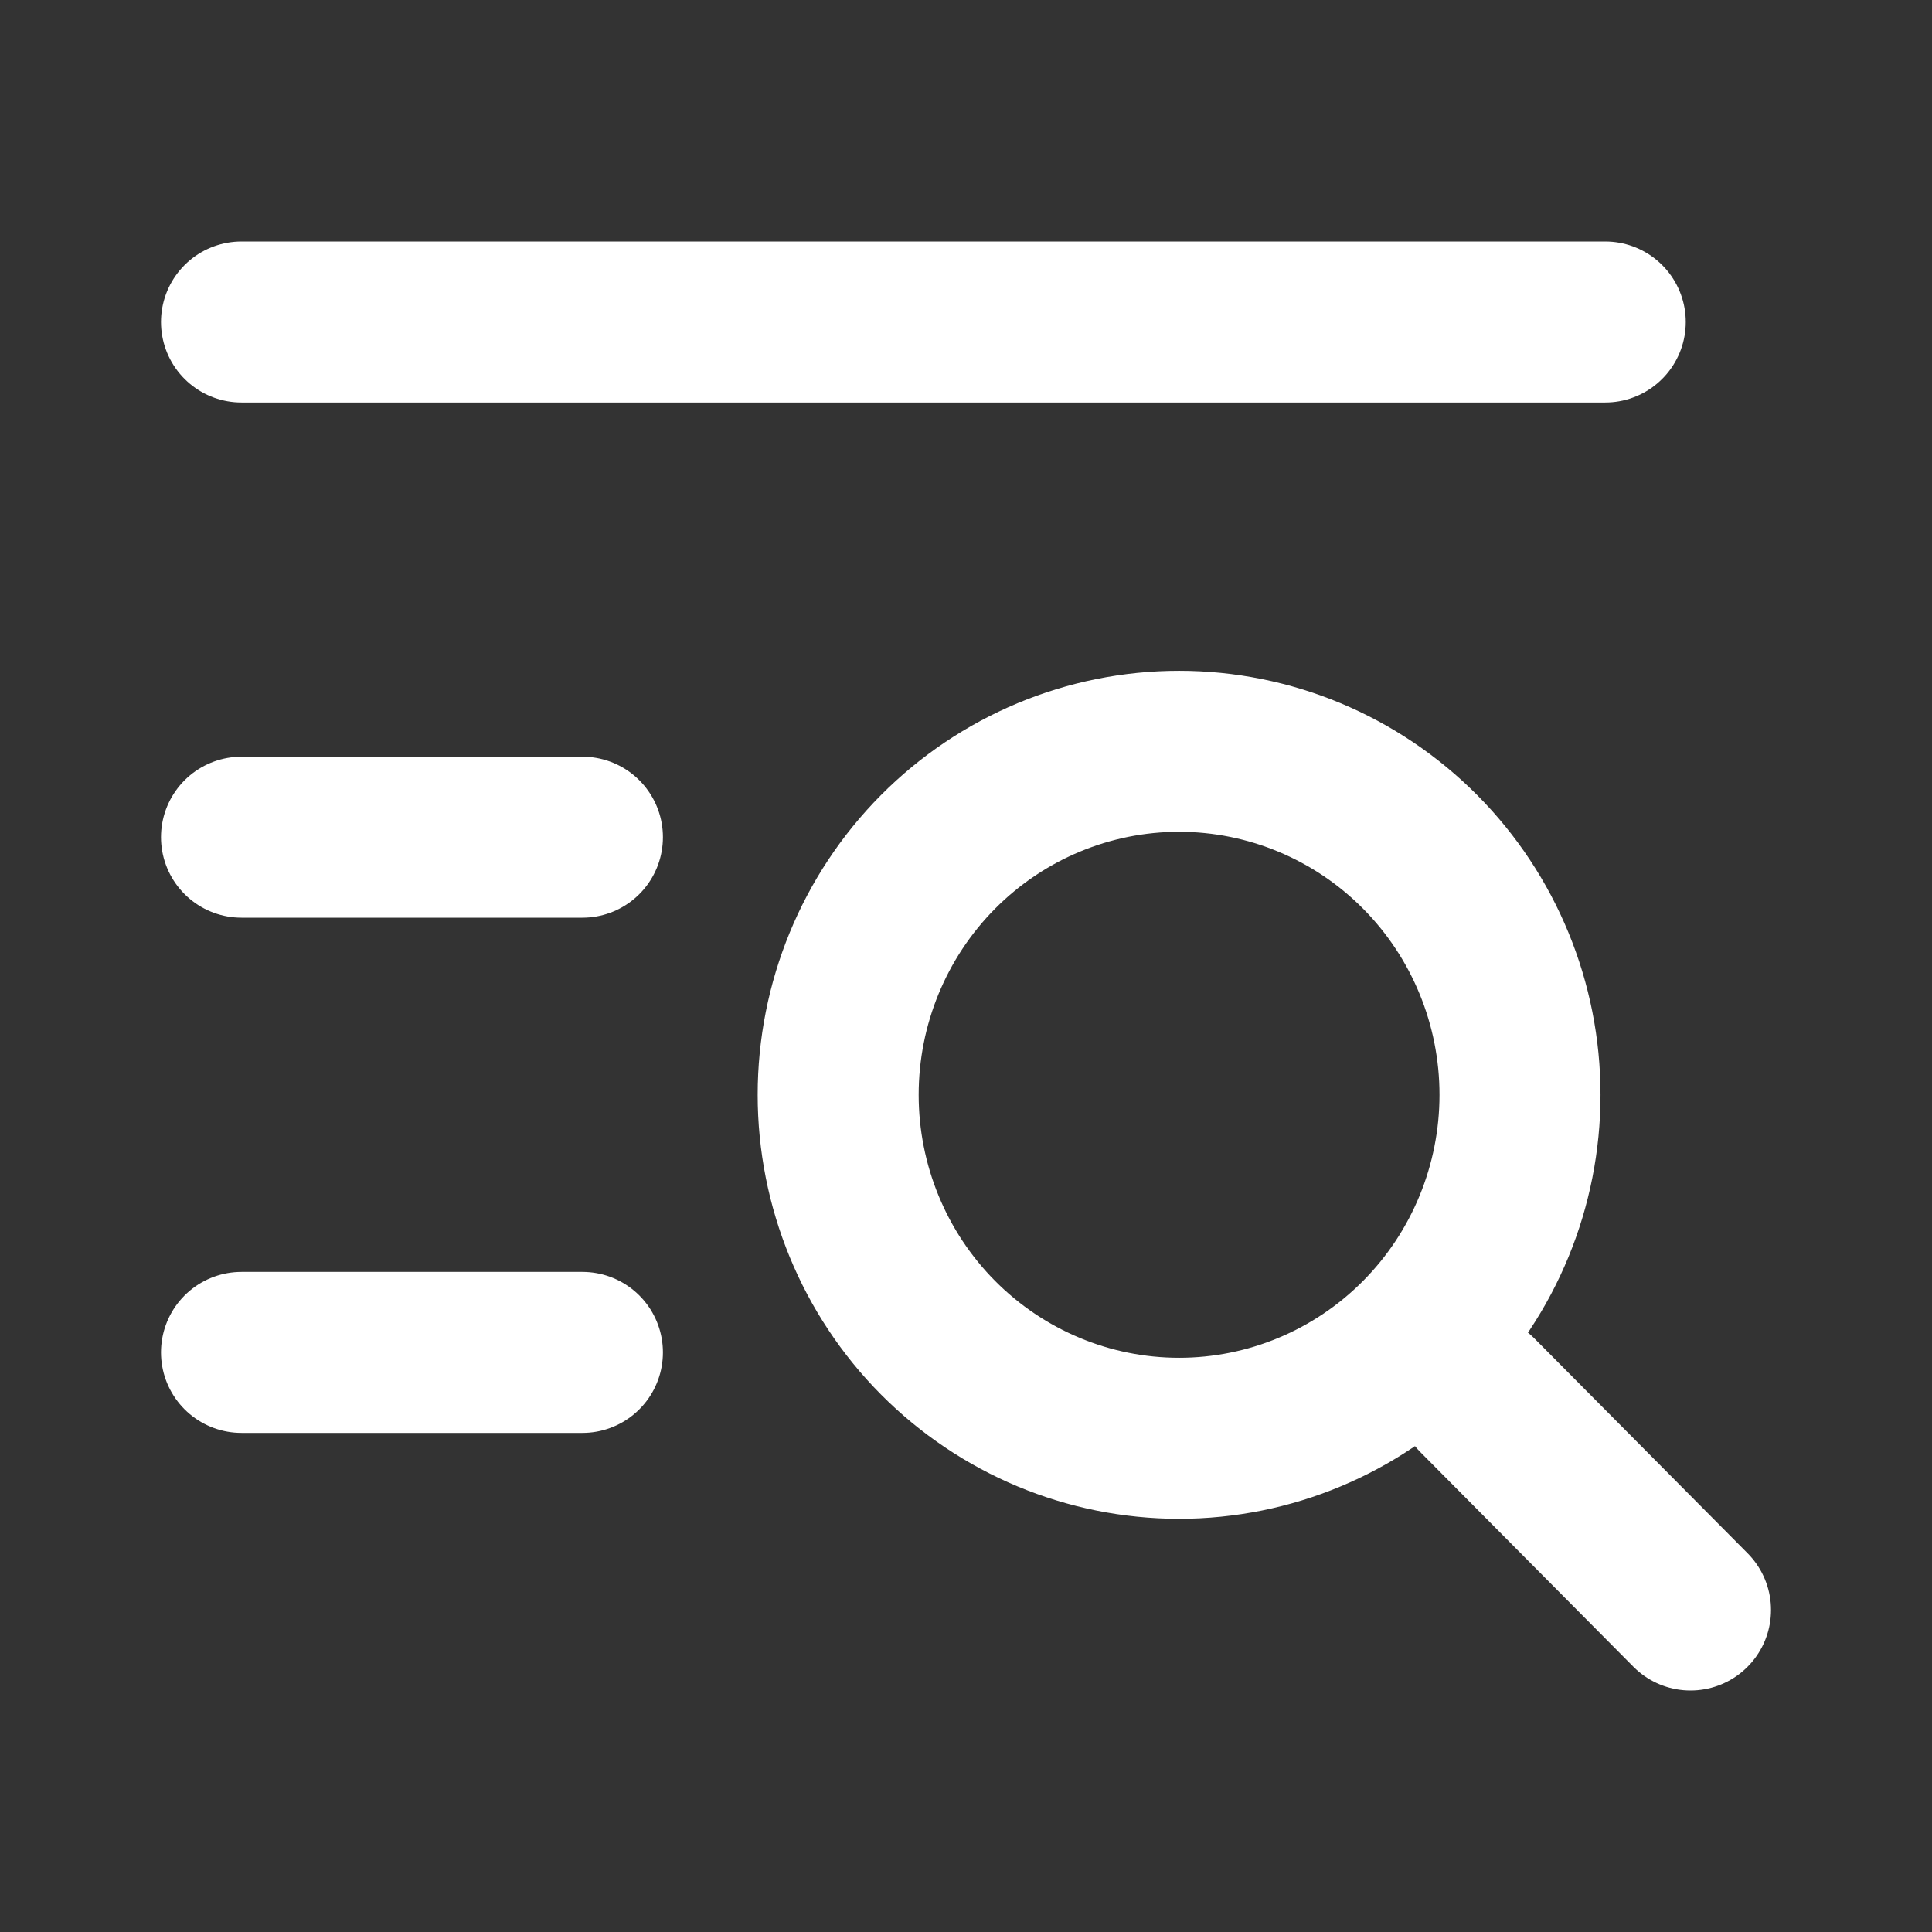 <svg width="24" height="24" viewBox="0 0 24 24" fill="none" xmlns="http://www.w3.org/2000/svg">
<rect x="0" y="0" width="24" height="24" fill="#333333" stroke="none"/>
<path d="M18.353 17.333L21 20M3 4H19.941M3 10.4H7.235M3 16.8H7.235M10.412 13.6C10.412 14.732 10.858 15.817 11.652 16.617C12.447 17.417 13.524 17.867 14.647 17.867C15.77 17.867 16.848 17.417 17.642 16.617C18.436 15.817 18.882 14.732 18.882 13.6C18.882 12.468 18.436 11.383 17.642 10.583C16.848 9.783 15.77 9.333 14.647 9.333C13.524 9.333 12.447 9.783 11.652 10.583C10.858 11.383 10.412 12.468 10.412 13.6Z" stroke="white" stroke-width="2" stroke-linecap="round" stroke-linejoin="round"/>
</svg>
